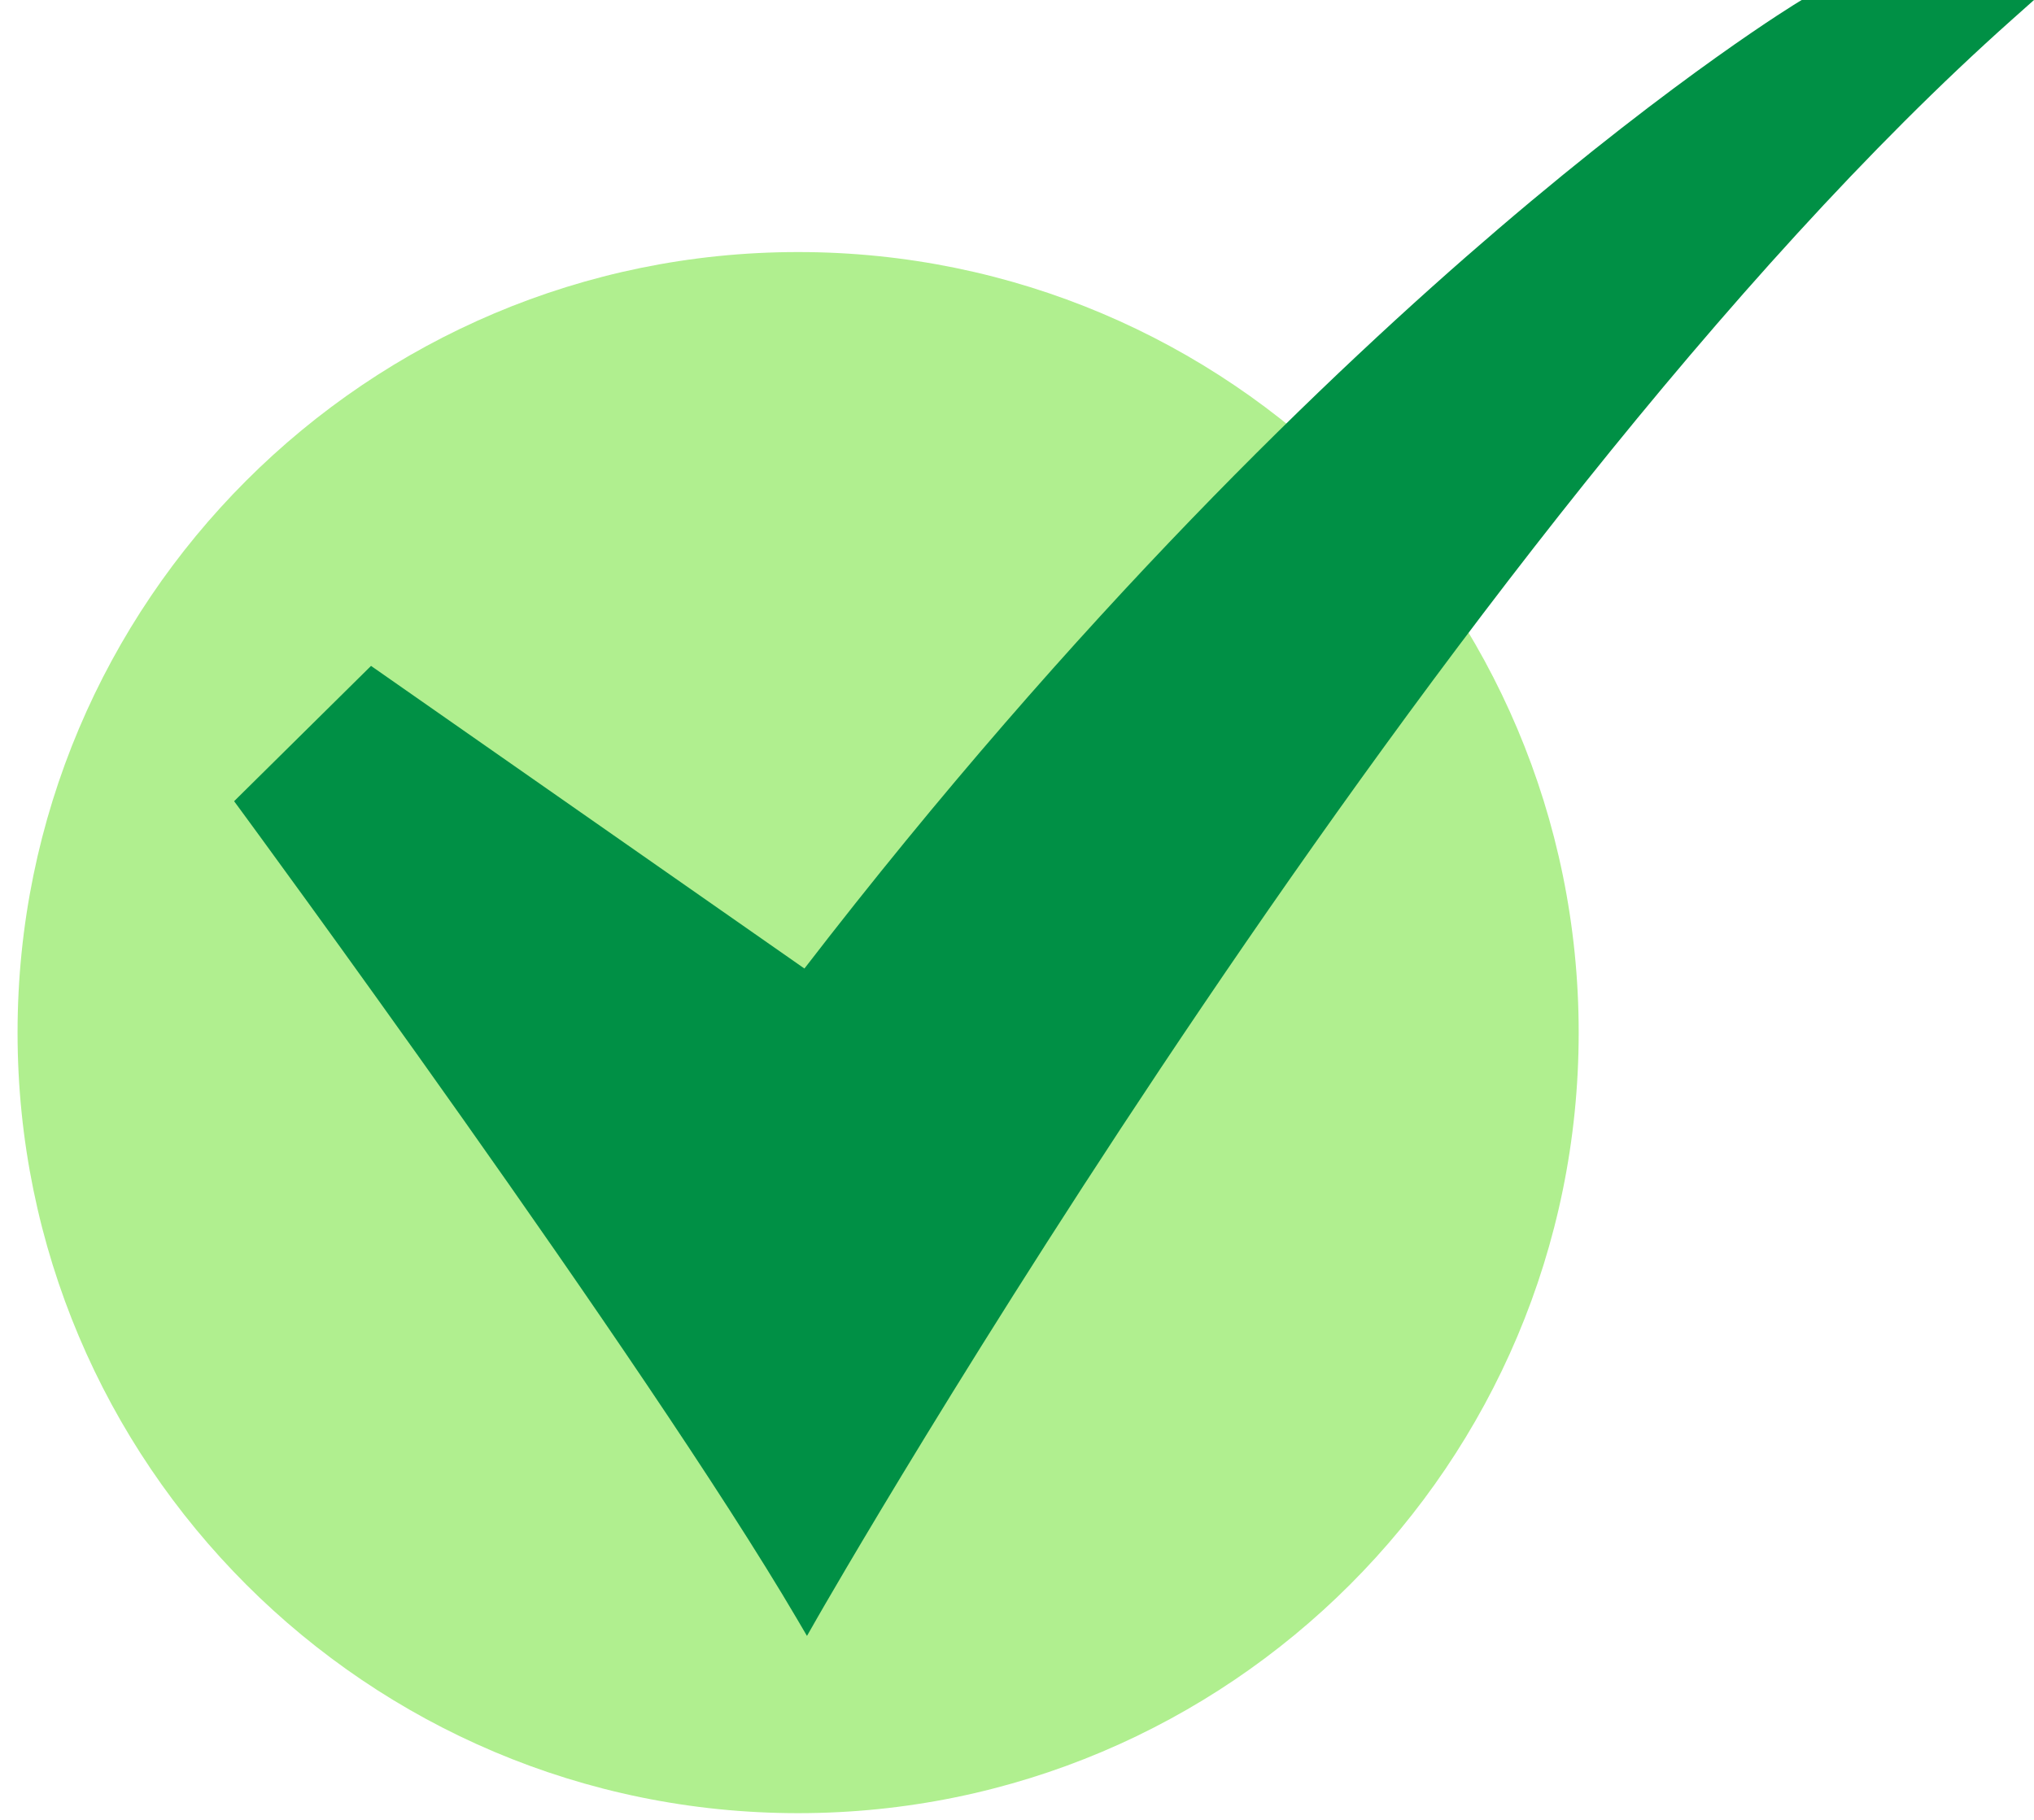 <svg width="114" height="102" viewBox="0 0 114 102" fill="none" xmlns="http://www.w3.org/2000/svg">
<path d="M44.733 101.624C68.895 101.624 88.481 82.037 88.481 57.875C88.481 33.714 68.895 14.127 44.733 14.127C20.571 14.127 0.984 33.714 0.984 57.875C0.984 82.037 20.571 101.624 44.733 101.624Z" fill="#B0EF8F"/>
<path d="M45.229 91.69L44.674 90.744C36.198 76.302 13.674 45.655 13.446 45.347L13.121 44.906L20.795 37.322L45.086 54.284C60.381 34.437 74.649 20.806 83.957 12.845C94.138 4.137 100.765 0.129 100.832 0.09L100.983 0H114L112.757 1.107C80.778 29.59 46.117 90.129 45.772 90.737L45.229 91.69Z" fill="#009045"/>
</svg>
